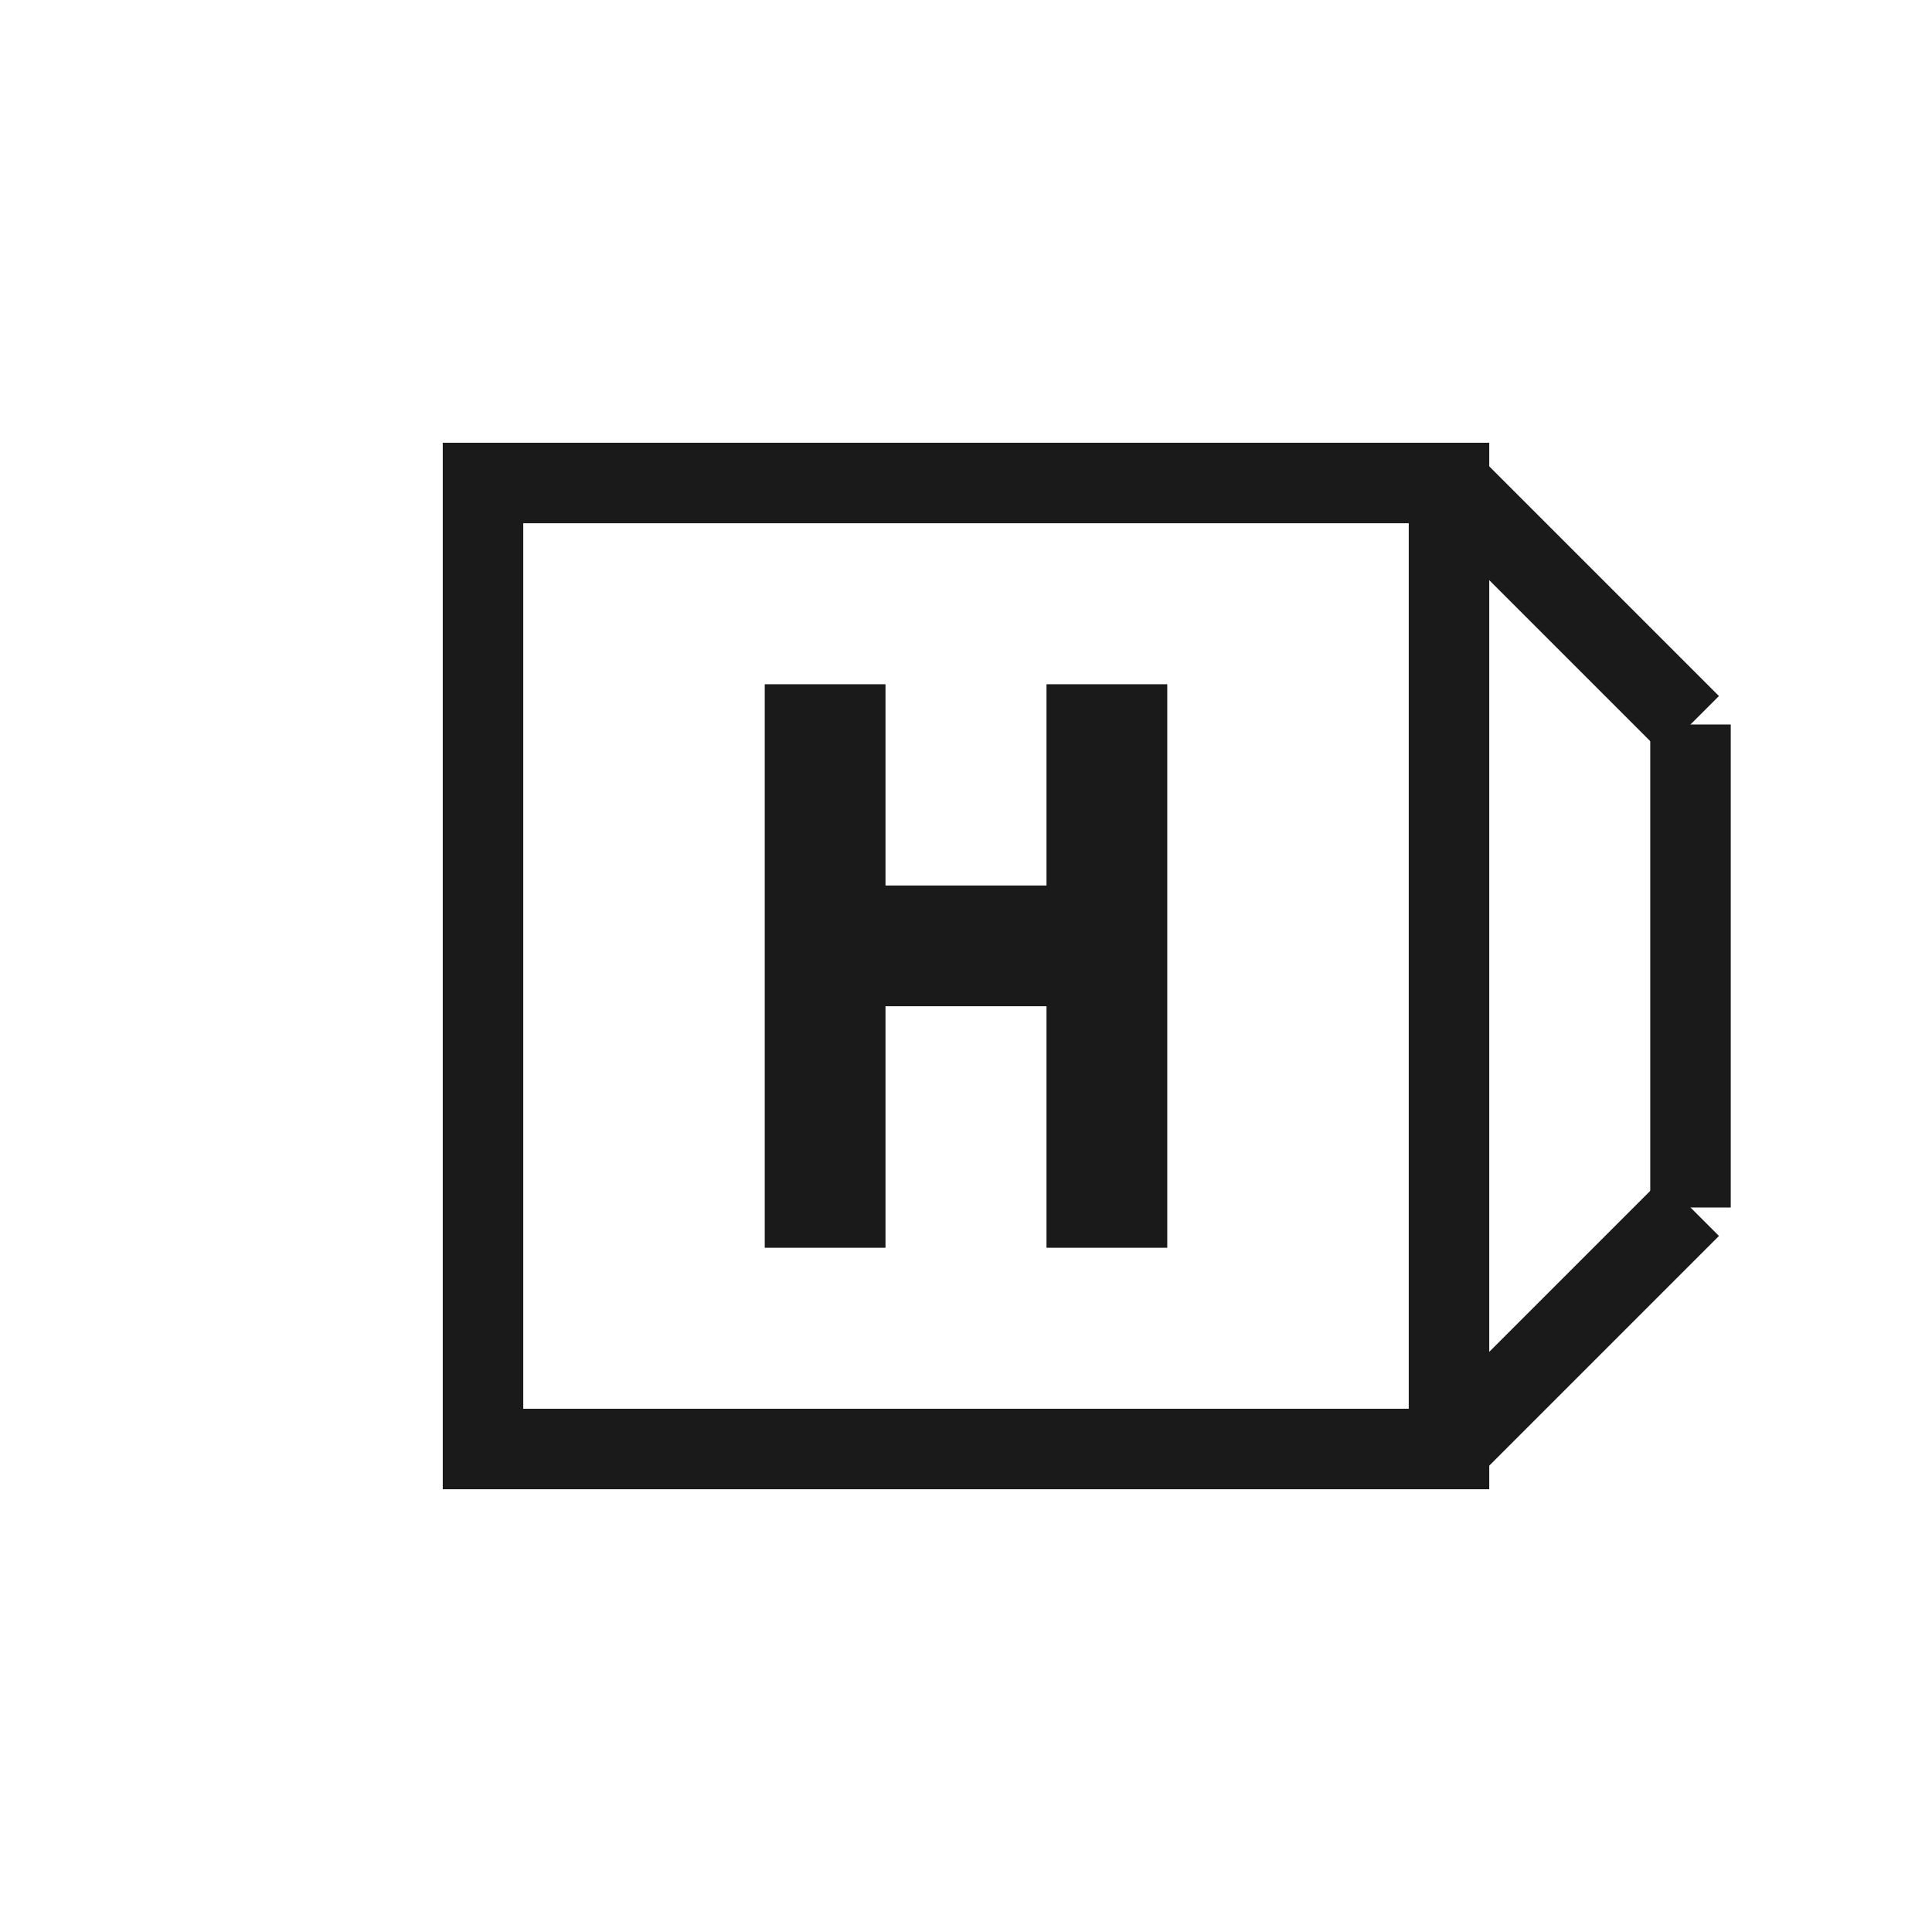 <svg width="48" height="48" viewBox="0 0 48 48" fill="none" xmlns="http://www.w3.org/2000/svg">
  <!-- Transparent background -->
  <rect width="48" height="48" fill="transparent"/>
  
  <!-- Incomplete cube outline - front face -->
  <path d="M12 12H36V36H12V12Z" stroke="#1A1A1A" stroke-width="2" fill="none" stroke-linejoin="miter"/>
  
  <!-- Incomplete cube outline - perspective lines -->
  <path d="M36 12L42 18" stroke="#1A1A1A" stroke-width="2"/>
  <path d="M36 36L42 30" stroke="#1A1A1A" stroke-width="2"/>
  <path d="M42 18V30" stroke="#1A1A1A" stroke-width="2"/>
  
  <!-- Bold H letter -->
  <path d="M19 17V31H22V25H26V31H29V17H26V22H22V17H19Z" fill="#1A1A1A"/>
</svg>
